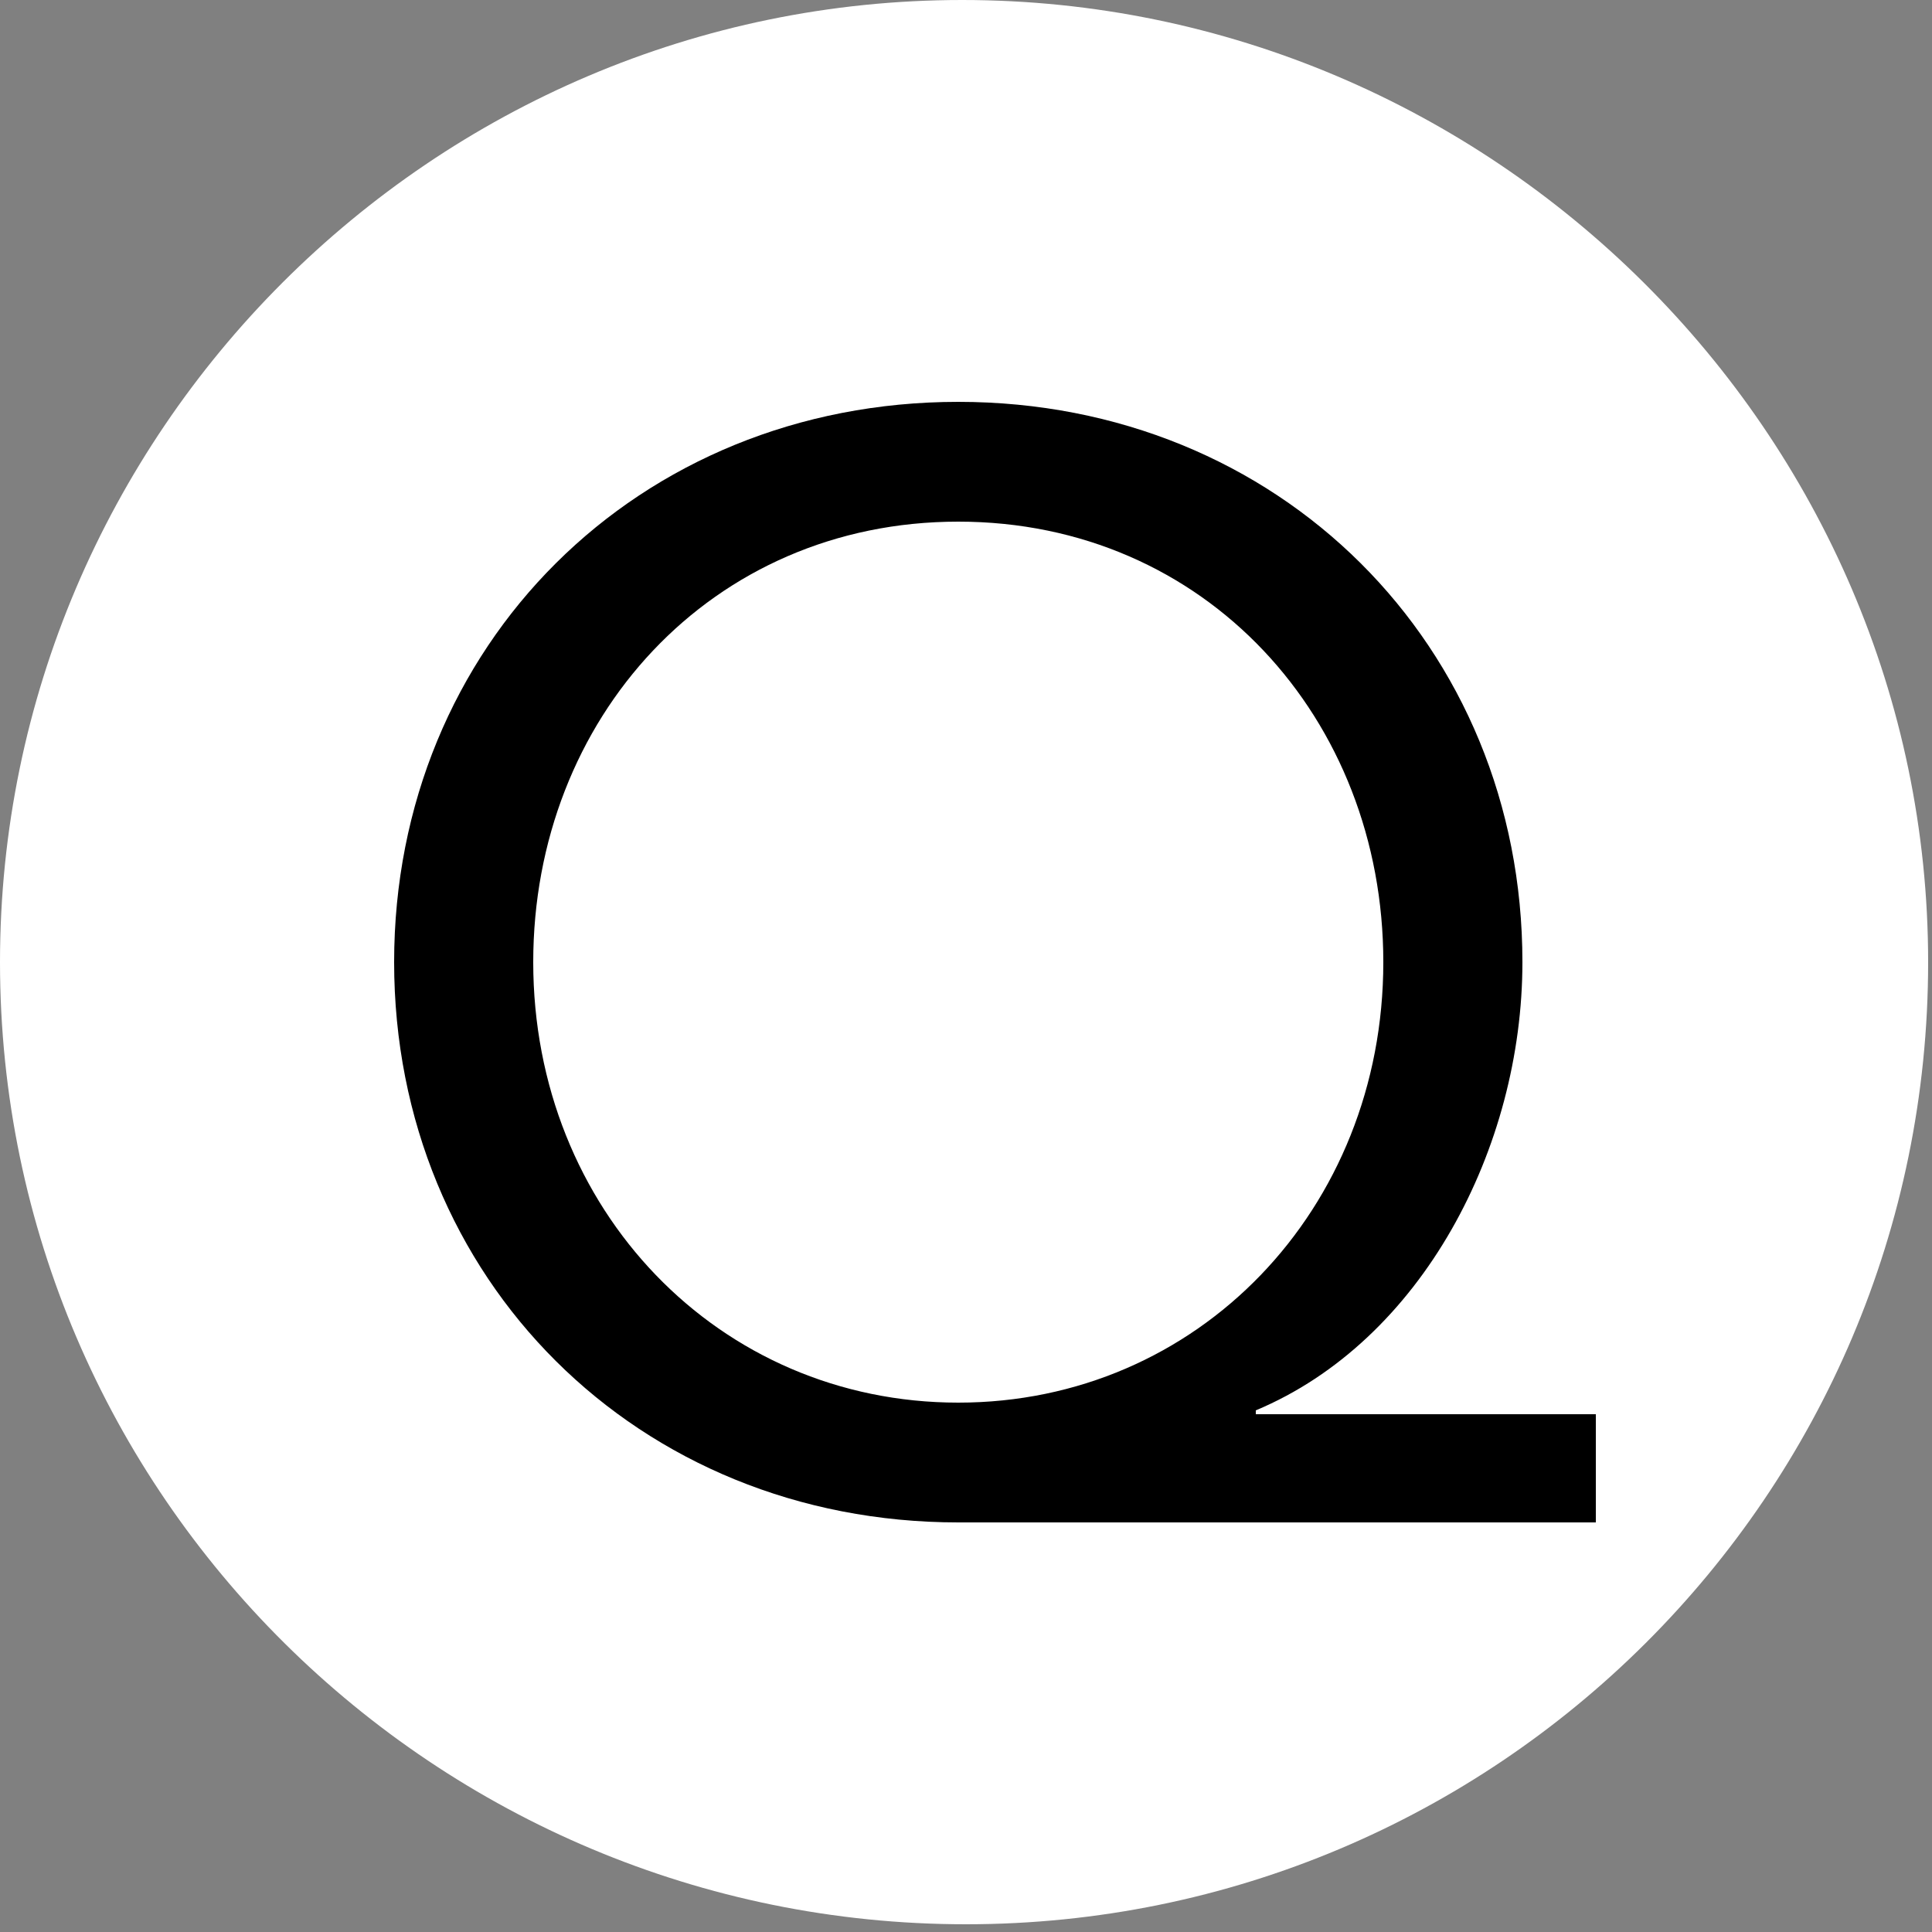 <?xml version="1.0" encoding="utf-8"?>
<!-- Generator: Adobe Illustrator 27.5.0, SVG Export Plug-In . SVG Version: 6.00 Build 0)  -->
<svg version="1.1" id="レイヤー_1" xmlns="http://www.w3.org/2000/svg" xmlns:xlink="http://www.w3.org/1999/xlink" x="0px"
	 y="0px" viewBox="0 0 50 50" style="enable-background:new 0 0 50 50;" xml:space="preserve">
<rect x="0" y="0" width="50" height="50" fill="#808080" stroke="none"/>
<style type="text/css">
	.st0{fill:#FFFFFF;}
</style>
<g>
	<path class="st0" d="M49.9,24.9c0,13.8-11.2,24.9-24.9,24.9S0,38.7,0,24.9C0,11.2,11.2,0,24.9,0S49.9,11.2,49.9,24.9z"/>
	<g>
		<g>
			<path d="M41.2,39.4H24.8c-8.3,0-14.6-6.3-14.6-14.5c0-8.2,6.3-14.5,14.6-14.5s14.6,6.3,14.6,14.5c0,4.8-2.6,9.8-6.9,11.6v0.1h8.8
				V39.4z M24.8,36.3c6.2,0,11-5,11-11.4c0-6.3-4.6-11.4-11-11.4s-11,5.1-11,11.4C13.8,31.3,18.6,36.3,24.8,36.3z"/>
		</g>
	</g>
</g>
</svg>
